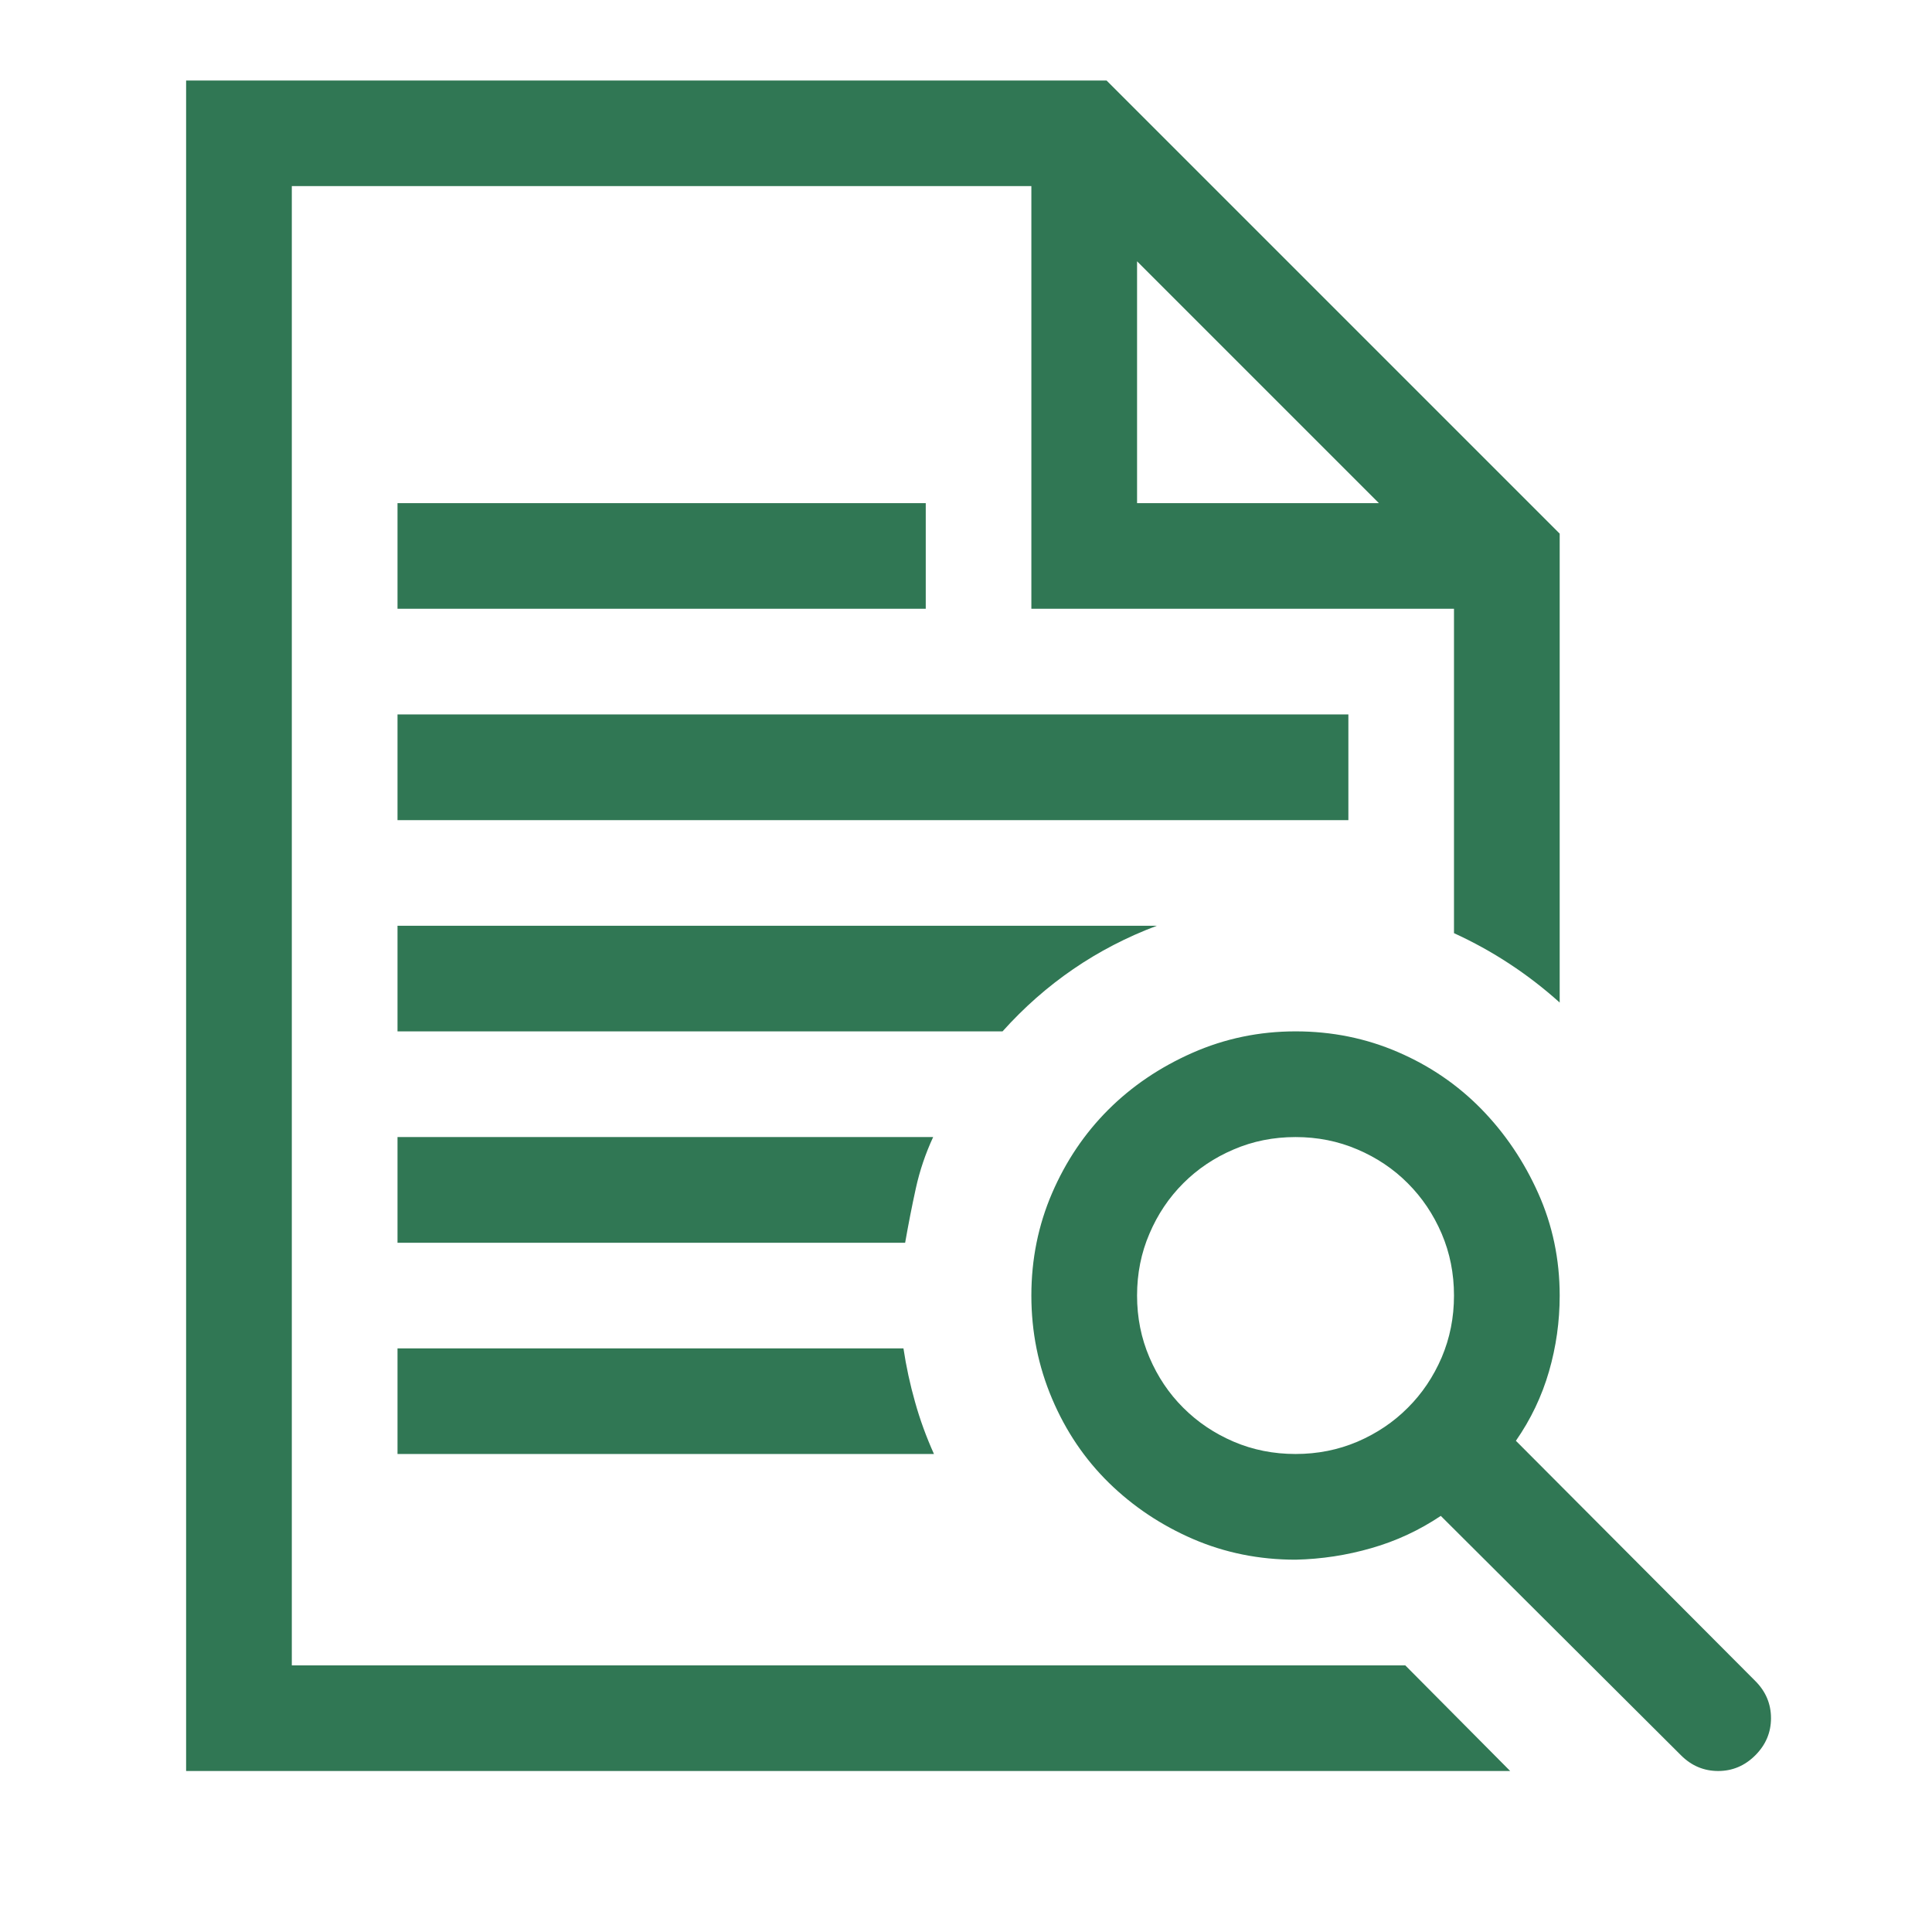 <svg width="24" height="24" viewBox="0 0 24 24" fill="none" xmlns="http://www.w3.org/2000/svg">
<path d="M11.592 14.125C11.497 14.33 11.425 14.542 11.377 14.761C11.329 14.979 11.285 15.205 11.244 15.438H4.938V14.125H11.592ZM4.938 18.062V16.75H11.223C11.257 16.976 11.305 17.198 11.367 17.416C11.428 17.635 11.507 17.851 11.602 18.062H4.938ZM3.625 20.688H17.457L18.76 22H2.312V1H13.746L19.375 6.629V12.454C19.177 12.276 18.968 12.115 18.75 11.972C18.531 11.828 18.302 11.702 18.062 11.592V7.562H12.812V2.312H3.625V20.688ZM14.125 3.246V6.25H17.129L14.125 3.246ZM14.371 11.5C13.626 11.78 12.987 12.218 12.454 12.812H4.938V11.5H14.371ZM4.938 6.25H11.5V7.562H4.938V6.25ZM16.75 8.875V10.188H4.938V8.875H16.75ZM22 21.344C22 21.521 21.935 21.675 21.805 21.805C21.675 21.935 21.521 22 21.344 22C21.166 22 21.012 21.935 20.882 21.805L17.898 18.831C17.632 19.009 17.345 19.143 17.037 19.231C16.73 19.32 16.415 19.368 16.094 19.375C15.643 19.375 15.219 19.29 14.822 19.119C14.426 18.948 14.077 18.715 13.776 18.421C13.476 18.127 13.24 17.779 13.069 17.375C12.898 16.972 12.812 16.545 12.812 16.094C12.812 15.643 12.898 15.219 13.069 14.822C13.24 14.426 13.472 14.081 13.766 13.787C14.06 13.493 14.409 13.257 14.812 13.079C15.215 12.901 15.643 12.812 16.094 12.812C16.545 12.812 16.969 12.898 17.365 13.069C17.762 13.24 18.107 13.476 18.401 13.776C18.695 14.077 18.931 14.426 19.108 14.822C19.286 15.219 19.375 15.643 19.375 16.094C19.375 16.415 19.331 16.73 19.242 17.037C19.153 17.345 19.016 17.632 18.831 17.898L21.805 20.882C21.935 21.012 22 21.166 22 21.344ZM14.125 16.094C14.125 16.367 14.176 16.623 14.279 16.863C14.381 17.102 14.521 17.311 14.699 17.488C14.877 17.666 15.085 17.806 15.325 17.909C15.564 18.011 15.82 18.062 16.094 18.062C16.367 18.062 16.623 18.011 16.863 17.909C17.102 17.806 17.311 17.666 17.488 17.488C17.666 17.311 17.806 17.102 17.909 16.863C18.011 16.623 18.062 16.367 18.062 16.094C18.062 15.82 18.011 15.564 17.909 15.325C17.806 15.085 17.666 14.877 17.488 14.699C17.311 14.521 17.102 14.381 16.863 14.279C16.623 14.176 16.367 14.125 16.094 14.125C15.82 14.125 15.564 14.176 15.325 14.279C15.085 14.381 14.877 14.521 14.699 14.699C14.521 14.877 14.381 15.085 14.279 15.325C14.176 15.564 14.125 15.82 14.125 16.094Z" fill="#307754"/>
</svg>
